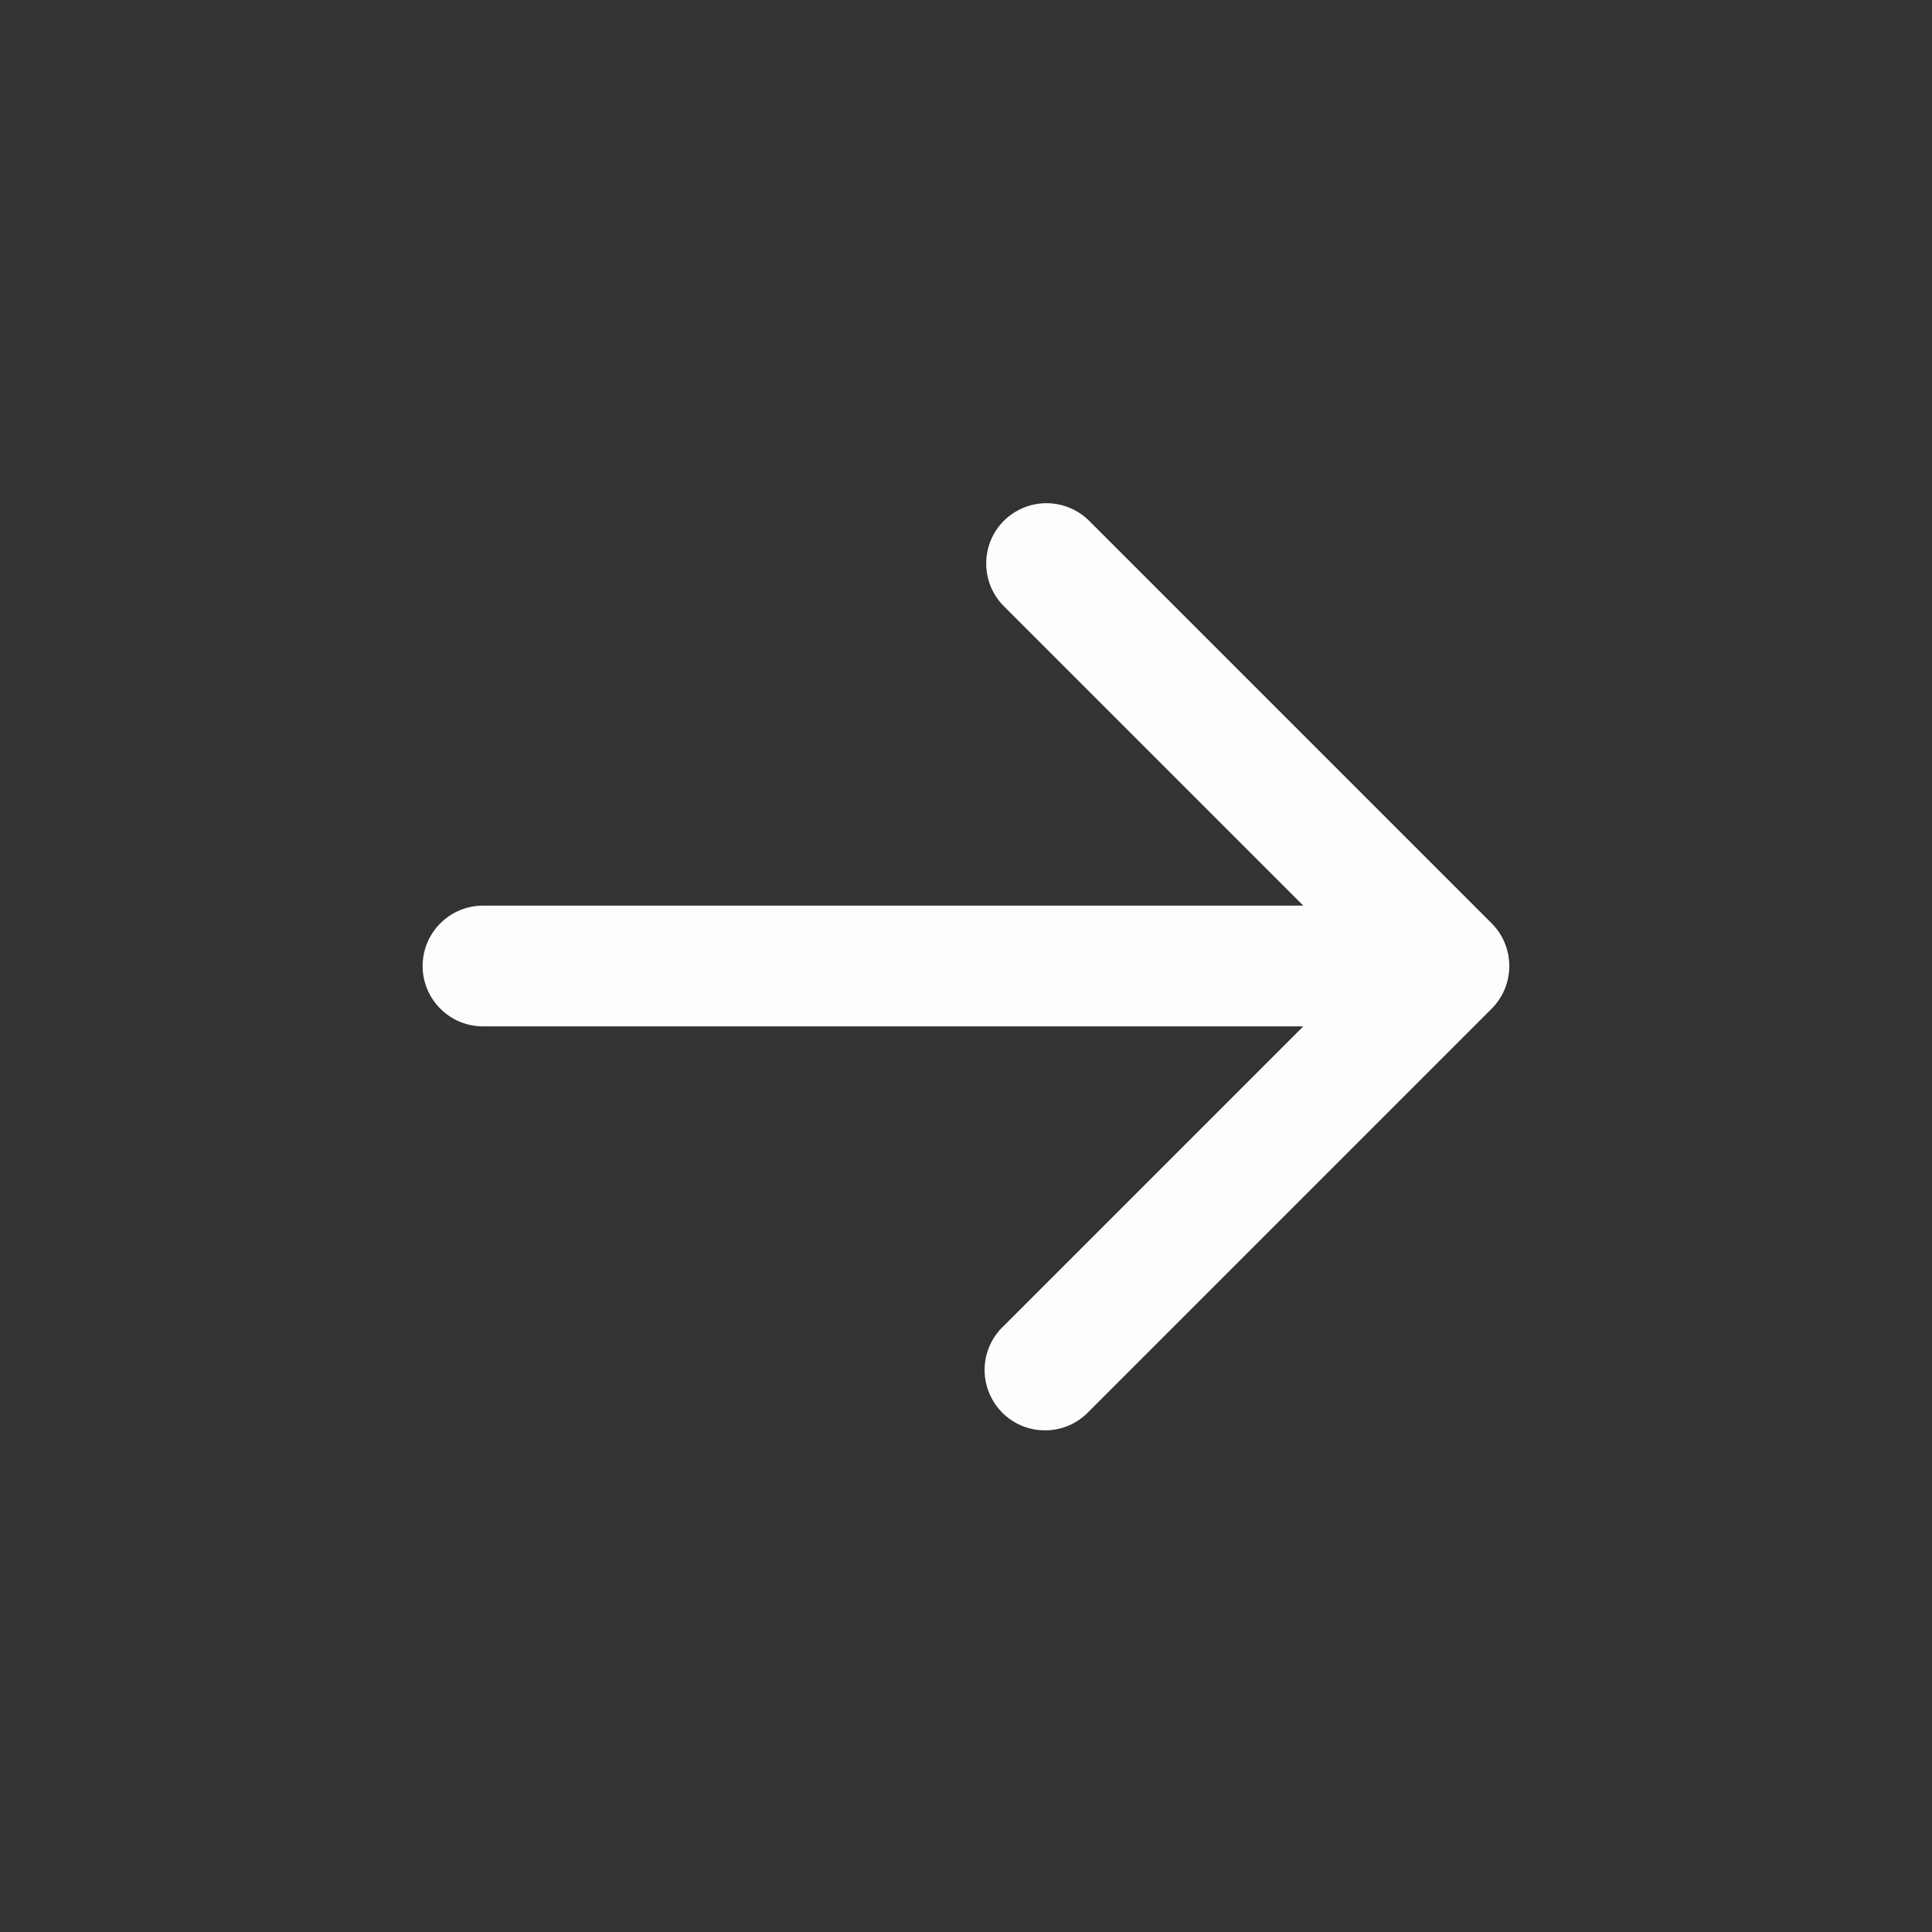 <svg width="24" height="24" viewBox="0 0 24 24" fill="none" xmlns="http://www.w3.org/2000/svg">
<rect x="0" y="0" width="24" height="24" fill="#333333" stroke="none"/>
<path d="M12.47 6.47C12.611 6.33 12.801 6.251 13 6.251C13.199 6.251 13.389 6.33 13.53 6.47L18.53 11.47C18.671 11.611 18.749 11.801 18.749 12C18.749 12.199 18.671 12.389 18.53 12.53L13.53 17.53C13.461 17.604 13.379 17.663 13.287 17.704C13.194 17.745 13.095 17.767 12.995 17.768C12.894 17.77 12.794 17.752 12.7 17.714C12.607 17.676 12.522 17.62 12.451 17.549C12.38 17.478 12.324 17.393 12.286 17.299C12.248 17.206 12.23 17.106 12.231 17.005C12.233 16.905 12.255 16.805 12.296 16.713C12.337 16.621 12.396 16.539 12.47 16.47L16.19 12.75H6C5.801 12.75 5.61 12.671 5.47 12.53C5.329 12.39 5.25 12.199 5.25 12C5.25 11.801 5.329 11.61 5.47 11.47C5.61 11.329 5.801 11.25 6 11.25H16.19L12.47 7.53C12.329 7.389 12.251 7.199 12.251 7C12.251 6.801 12.329 6.611 12.47 6.47Z" fill="#FFFDFC"/>
</svg>
